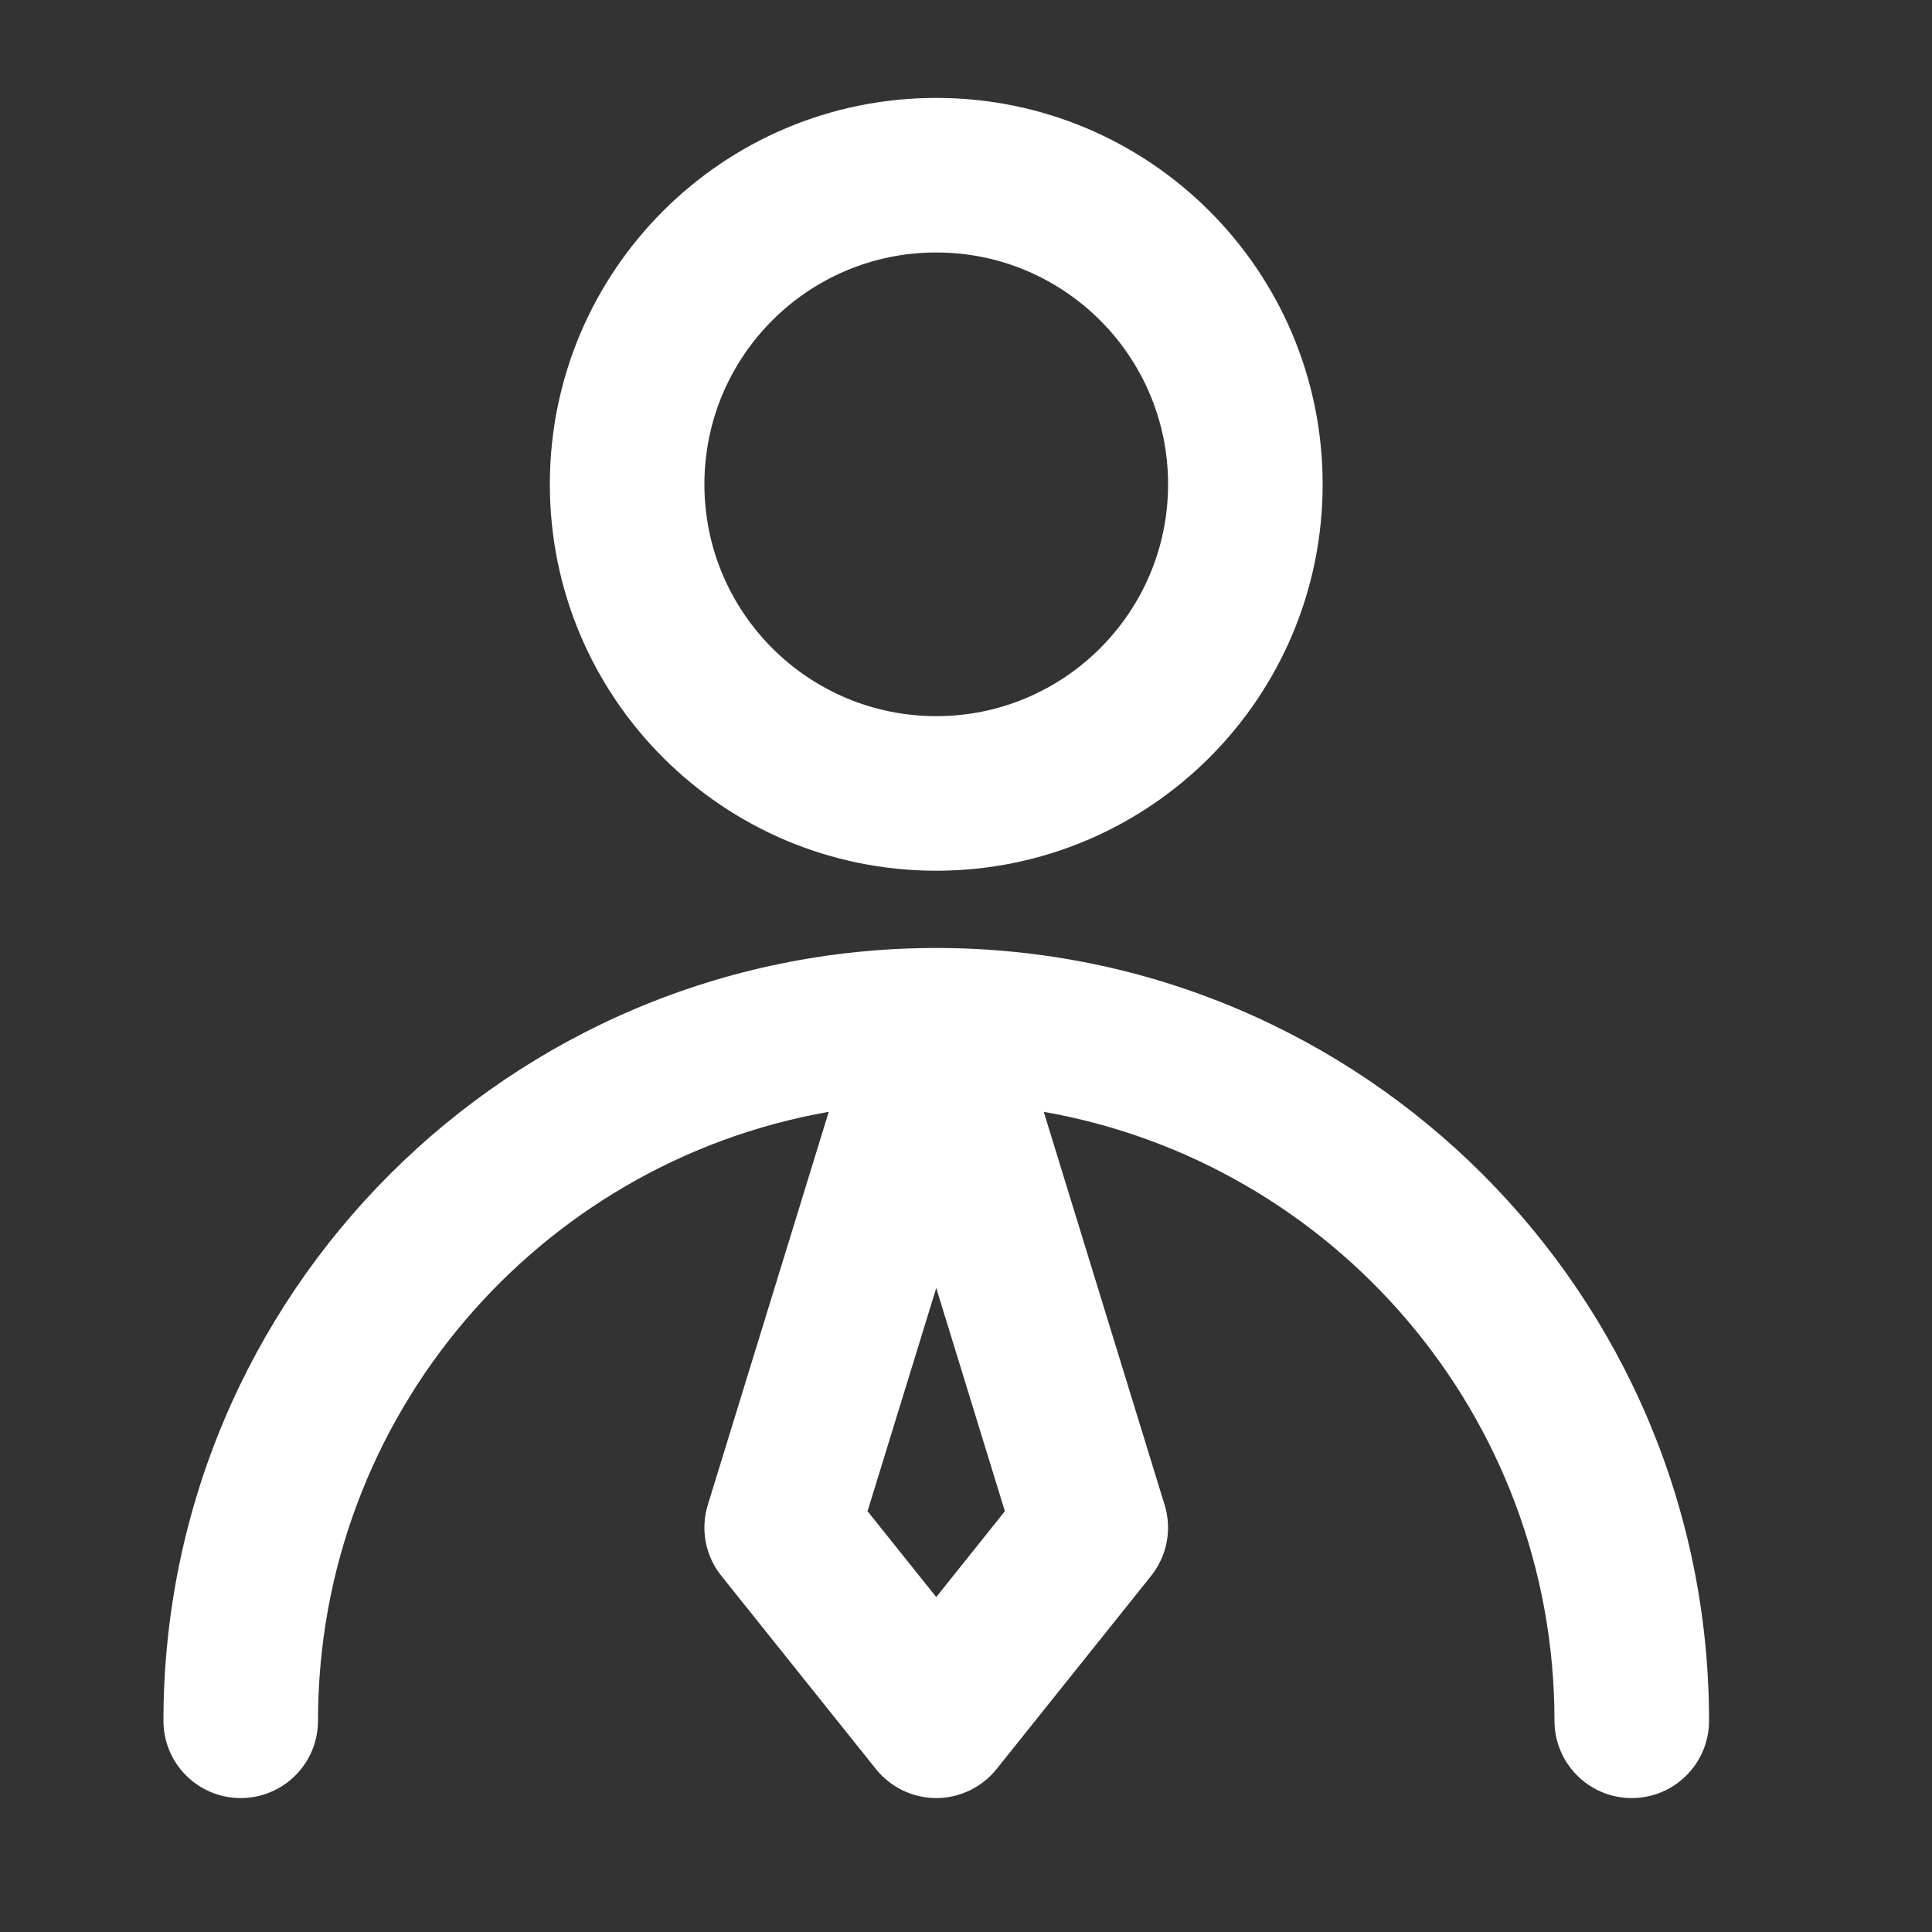 <svg width="25" height="25" viewBox="0 0 25 25" fill="none" xmlns="http://www.w3.org/2000/svg">
<rect x="0" y="0" width="25" height="25" fill="#333333" stroke="none"/>
<path fill-rule="evenodd" clip-rule="evenodd" d="M12.115 3.267C10.458 3.267 9.115 4.61 9.115 6.267C9.115 7.923 10.458 9.267 12.115 9.267C13.771 9.267 15.115 7.923 15.115 6.267C15.115 4.61 13.771 3.267 12.115 3.267ZM7.115 6.267C7.115 3.505 9.353 1.267 12.115 1.267C14.876 1.267 17.115 3.505 17.115 6.267C17.115 9.028 14.876 11.267 12.115 11.267C9.353 11.267 7.115 9.028 7.115 6.267ZM2.115 22.267C2.115 16.744 6.592 12.267 12.115 12.267C17.637 12.267 22.115 16.744 22.115 22.267C22.115 22.819 21.667 23.267 21.115 23.267C20.562 23.267 20.115 22.819 20.115 22.267C20.115 18.323 17.261 15.046 13.506 14.387L15.07 19.473C15.168 19.789 15.102 20.133 14.896 20.391L12.896 22.891C12.706 23.128 12.418 23.267 12.115 23.267C11.811 23.267 11.524 23.128 11.334 22.891L9.334 20.391C9.127 20.133 9.062 19.789 9.159 19.473L10.724 14.387C6.968 15.046 4.115 18.323 4.115 22.267C4.115 22.819 3.667 23.267 3.115 23.267C2.562 23.267 2.115 22.819 2.115 22.267ZM12.115 16.667L11.226 19.555L12.115 20.666L13.003 19.555L12.115 16.667Z" fill="white"/>
</svg>
